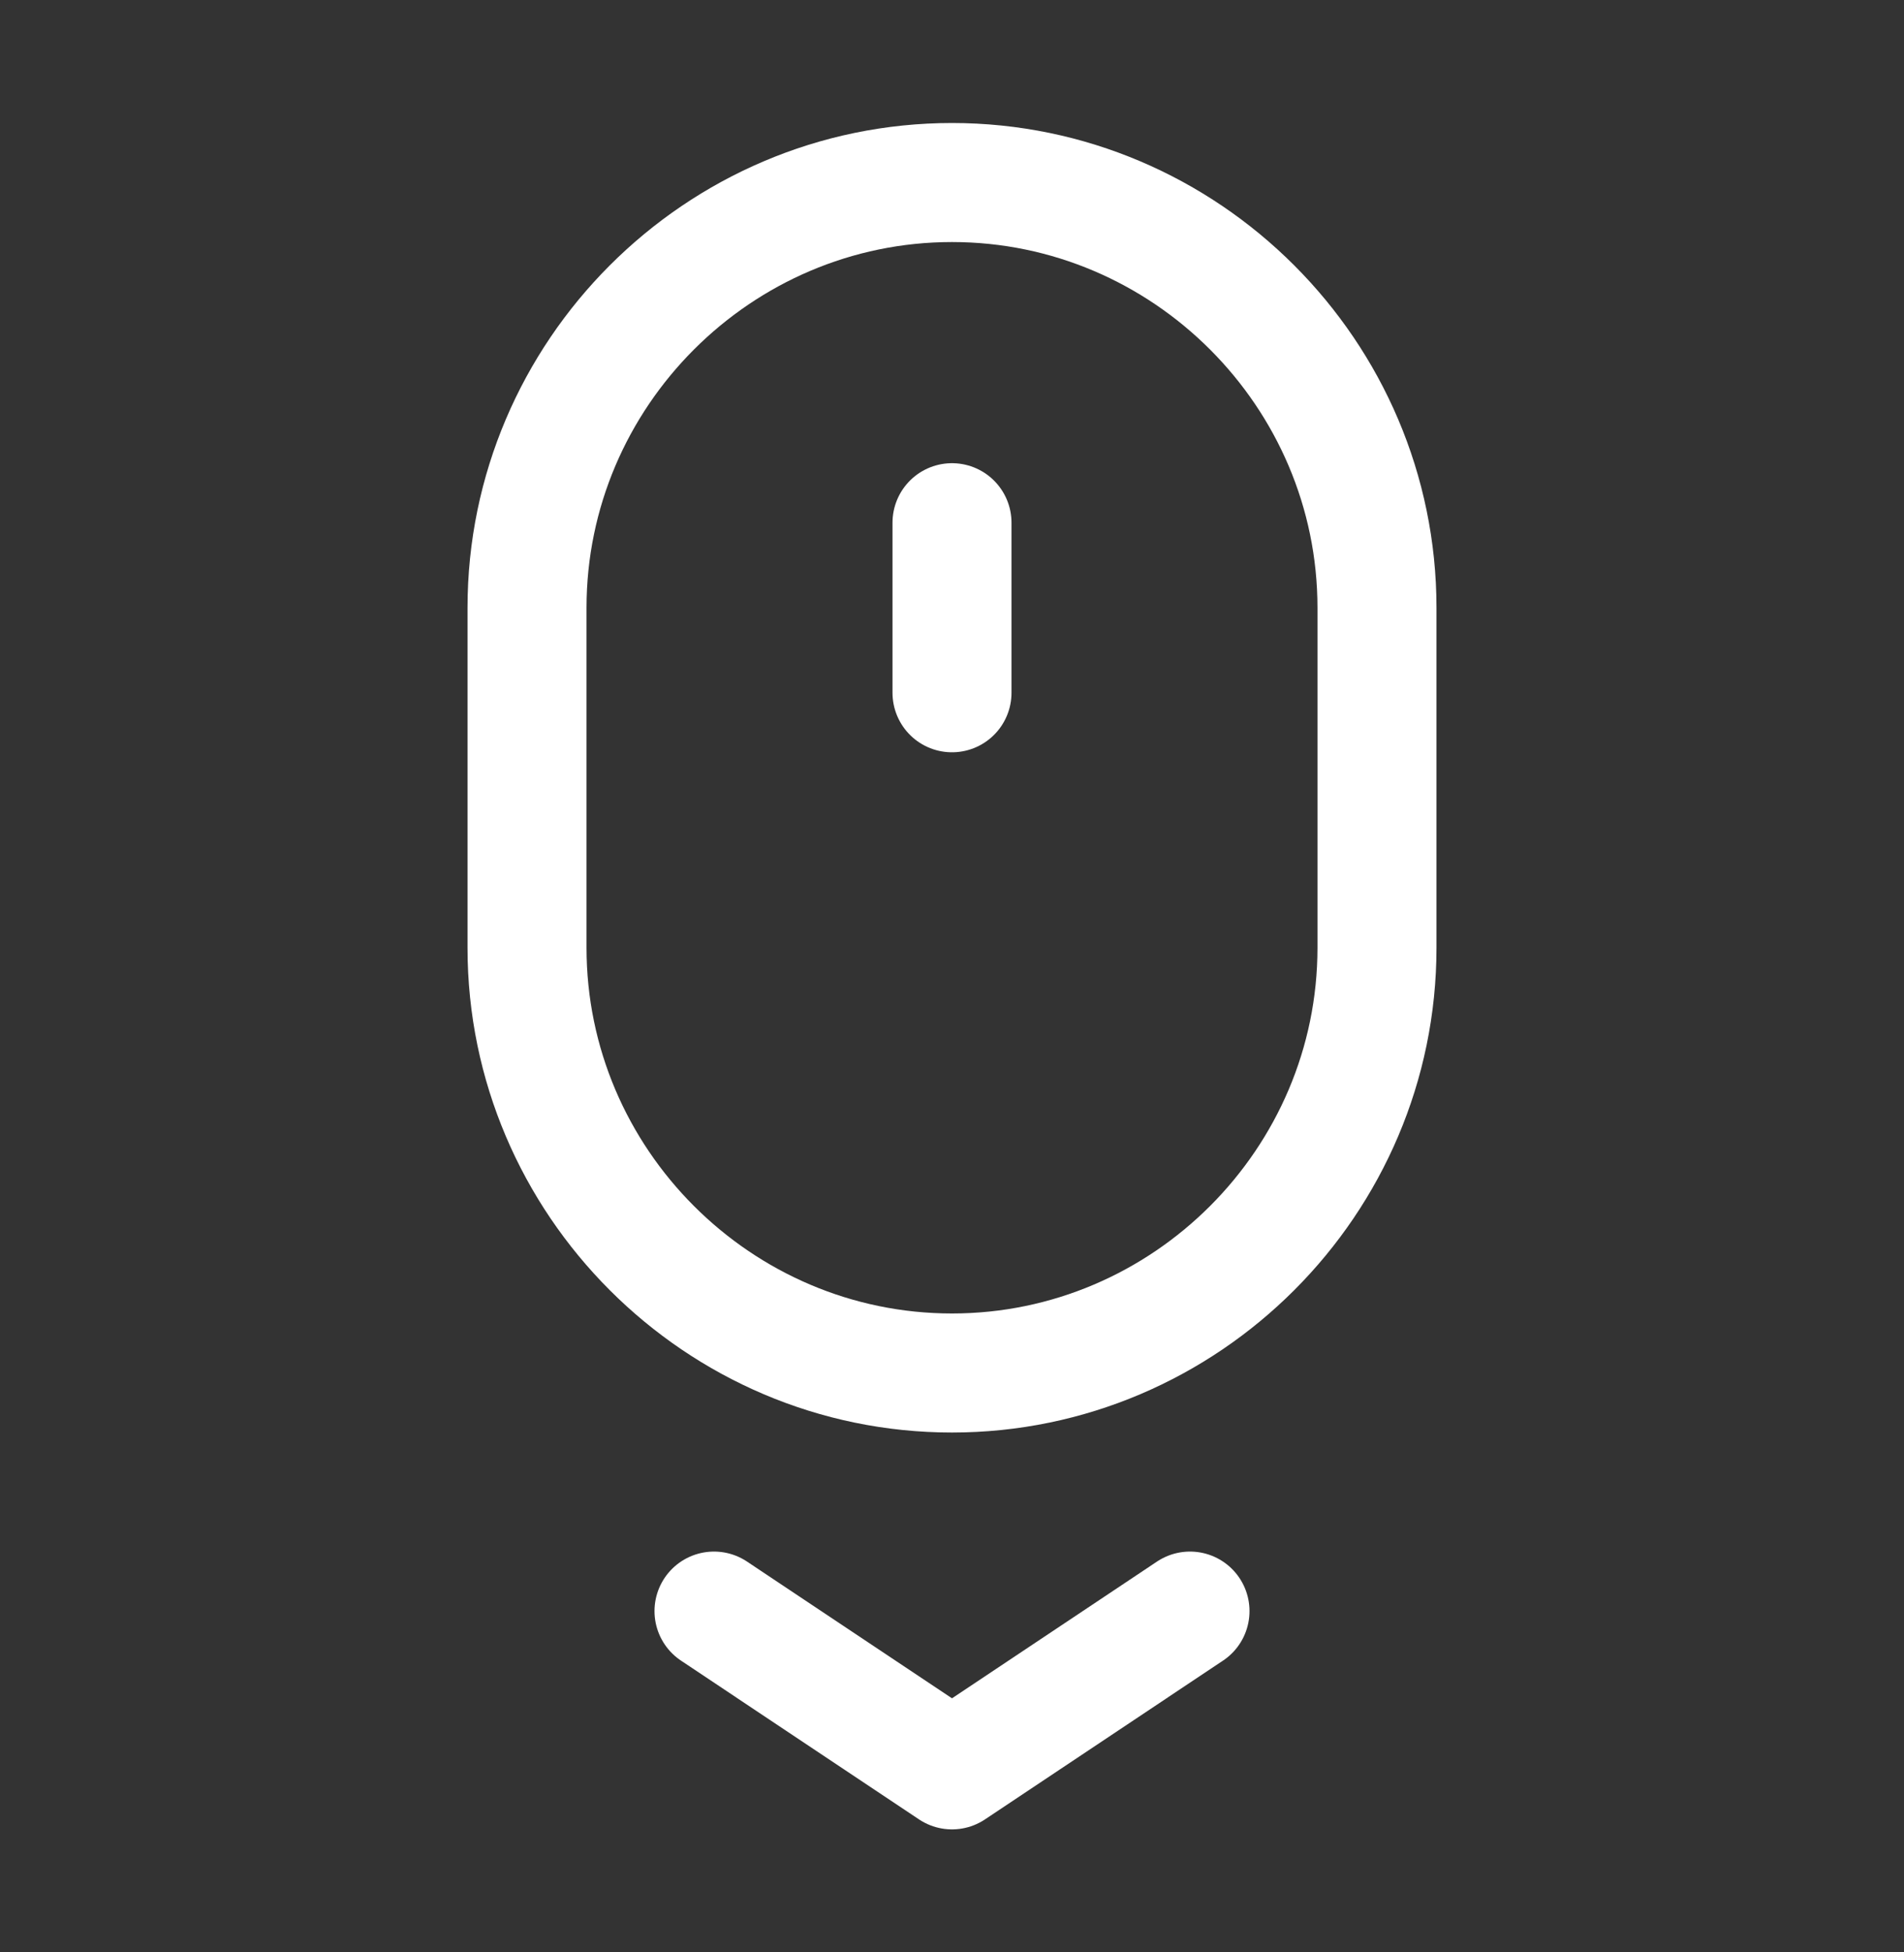 <svg xmlns="http://www.w3.org/2000/svg" width="40" height="41" viewBox="0 0 40 41" fill="none"><rect x="0" y="0" width="40" height="41" fill="#333333" stroke="none"/><path fill-rule="evenodd" clip-rule="evenodd" d="M20 28.833V28.833C15.09 28.833 11.072 24.815 11.072 19.905V12.762C11.072 7.852 15.09 3.833 20 3.833V3.833C24.91 3.833 28.928 7.852 28.928 12.762V19.905C28.928 24.815 24.91 28.833 20 28.833Z" stroke="white" stroke-width="2.5" stroke-linecap="round" stroke-linejoin="round"></path><path d="M15 33.833L20 37.167L25 33.833" stroke="white" stroke-width="2.5" stroke-linecap="round" stroke-linejoin="round"></path><path d="M20 10.977V14.548" stroke="white" stroke-width="2.5" stroke-linecap="round" stroke-linejoin="round"></path></svg>